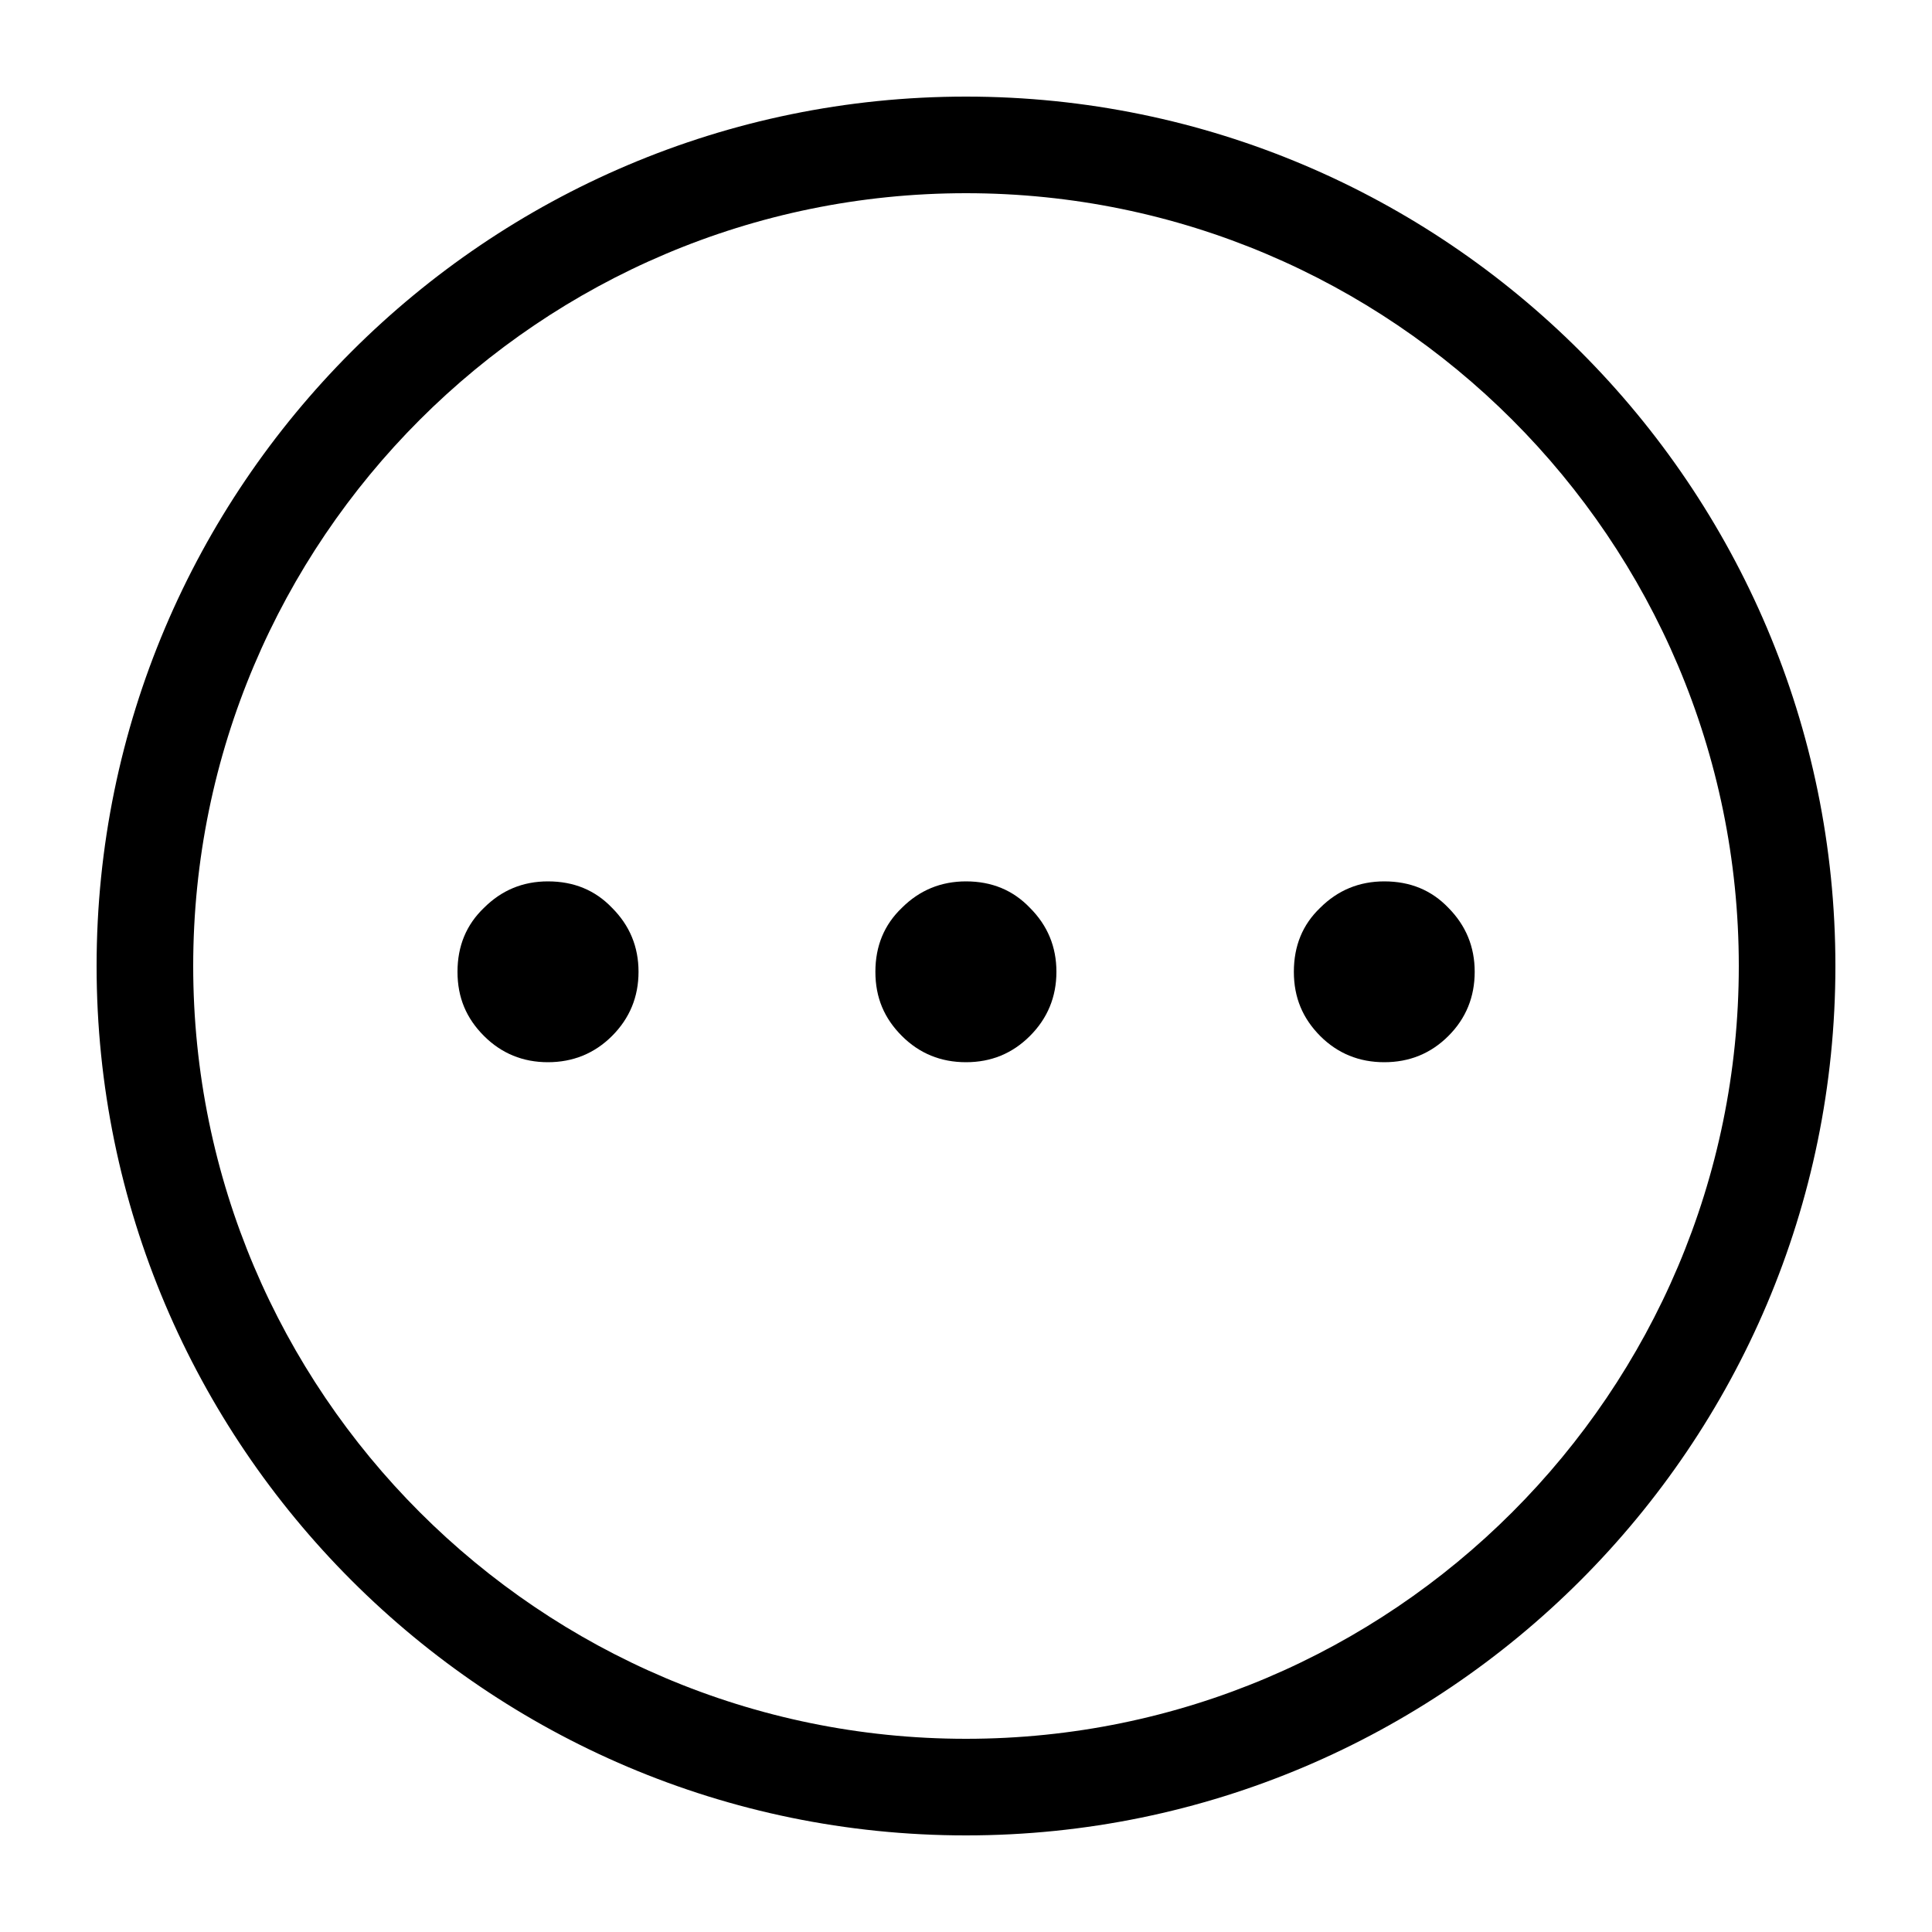<?xml version="1.0" encoding="UTF-8"?>
<svg id="_レイヤー_2" xmlns="http://www.w3.org/2000/svg" version="1.1" viewBox="0 0 1000 1000">
  <!-- Generator: Adobe Illustrator 29.0.1, SVG Export Plug-In . SVG Version: 2.1.0 Build 192)  -->
  <path d="M283.6,456.2c-13,0-24,4.6-33.1,13.7-9.1,8.7-13.7,19.7-13.7,33.1s4.6,24.1,13.7,33.2,20.2,13.6,33.1,13.6,24.1-4.5,33.2-13.6,13.7-20.2,13.7-33.2-4.6-24-13.7-33.1c-8.7-9.1-19.7-13.7-33.2-13.7Z"/>
  <path d="M500,456.2c-13,0-24.1,4.6-33.2,13.7-9.1,8.7-13.7,19.7-13.7,33.1s4.6,24.1,13.7,33.2,20.2,13.6,33.2,13.6,24-4.5,33.1-13.6,13.7-20.2,13.7-33.2-4.6-24-13.7-33.1c-8.7-9.1-19.7-13.7-33.1-13.7Z"/>
  <path d="M716.5,456.2c-13,0-24.1,4.6-33.2,13.7-9.1,8.7-13.6,19.7-13.6,33.1s4.6,24.1,13.6,33.2c9.1,9.1,20.2,13.6,33.2,13.6s24.1-4.5,33.2-13.6c9.1-9.1,13.6-20.2,13.6-33.2s-4.6-24-13.6-33.1c-8.7-9.1-19.7-13.7-33.2-13.7Z"/>
  <path d="M500,50c-248.1,0-450,201.9-450,450s201.9,450,450,450,450-201.9,450-450S748.1,50,500,50ZM500,900c-220.6,0-400-179.4-400-400S279.4,100,500,100s400,179.4,400,400-179.4,400-400,400Z"/>
</svg>